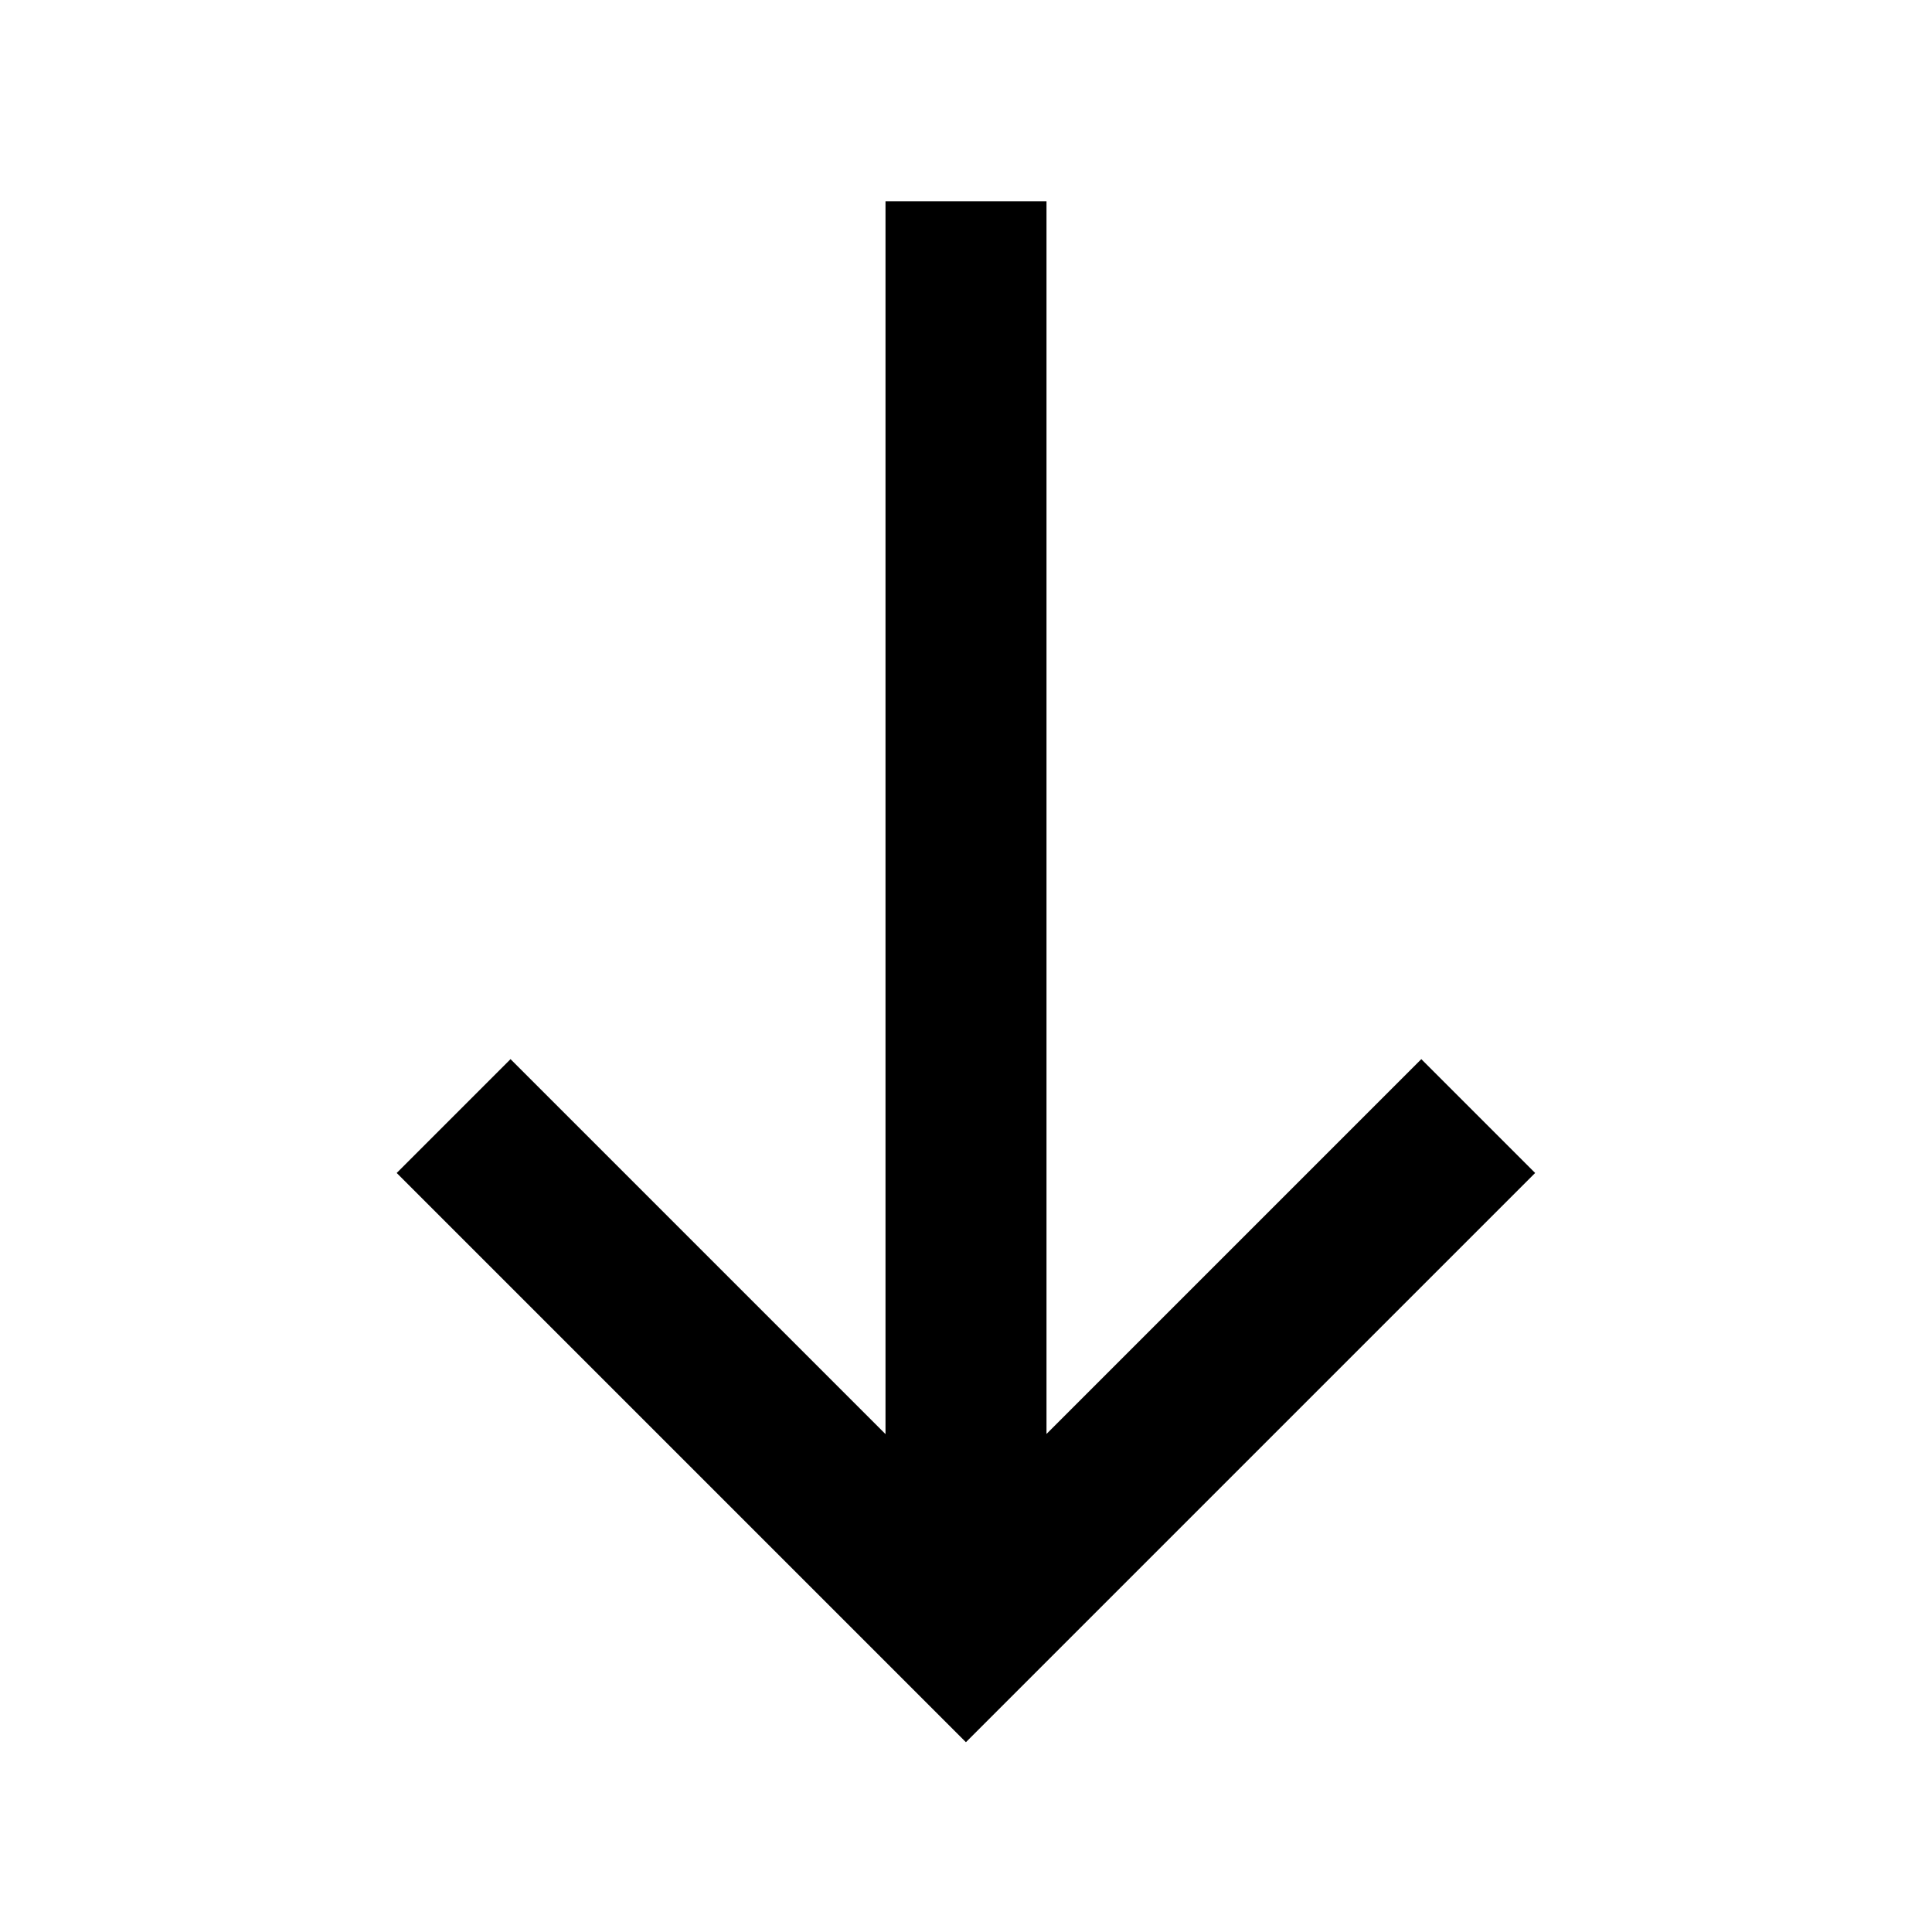 <svg width="24" height="24" viewBox="0 0 24 24" fill="none" xmlns="http://www.w3.org/2000/svg">
  <path fill-rule="evenodd" clip-rule="evenodd"
        d="M13 17.813L17.656 13.157L19.07 14.571L11.999 21.642L4.928 14.571L6.342 13.157L11 17.815V2.5H13V17.813Z"
        fill="currentColor"/>
</svg>

